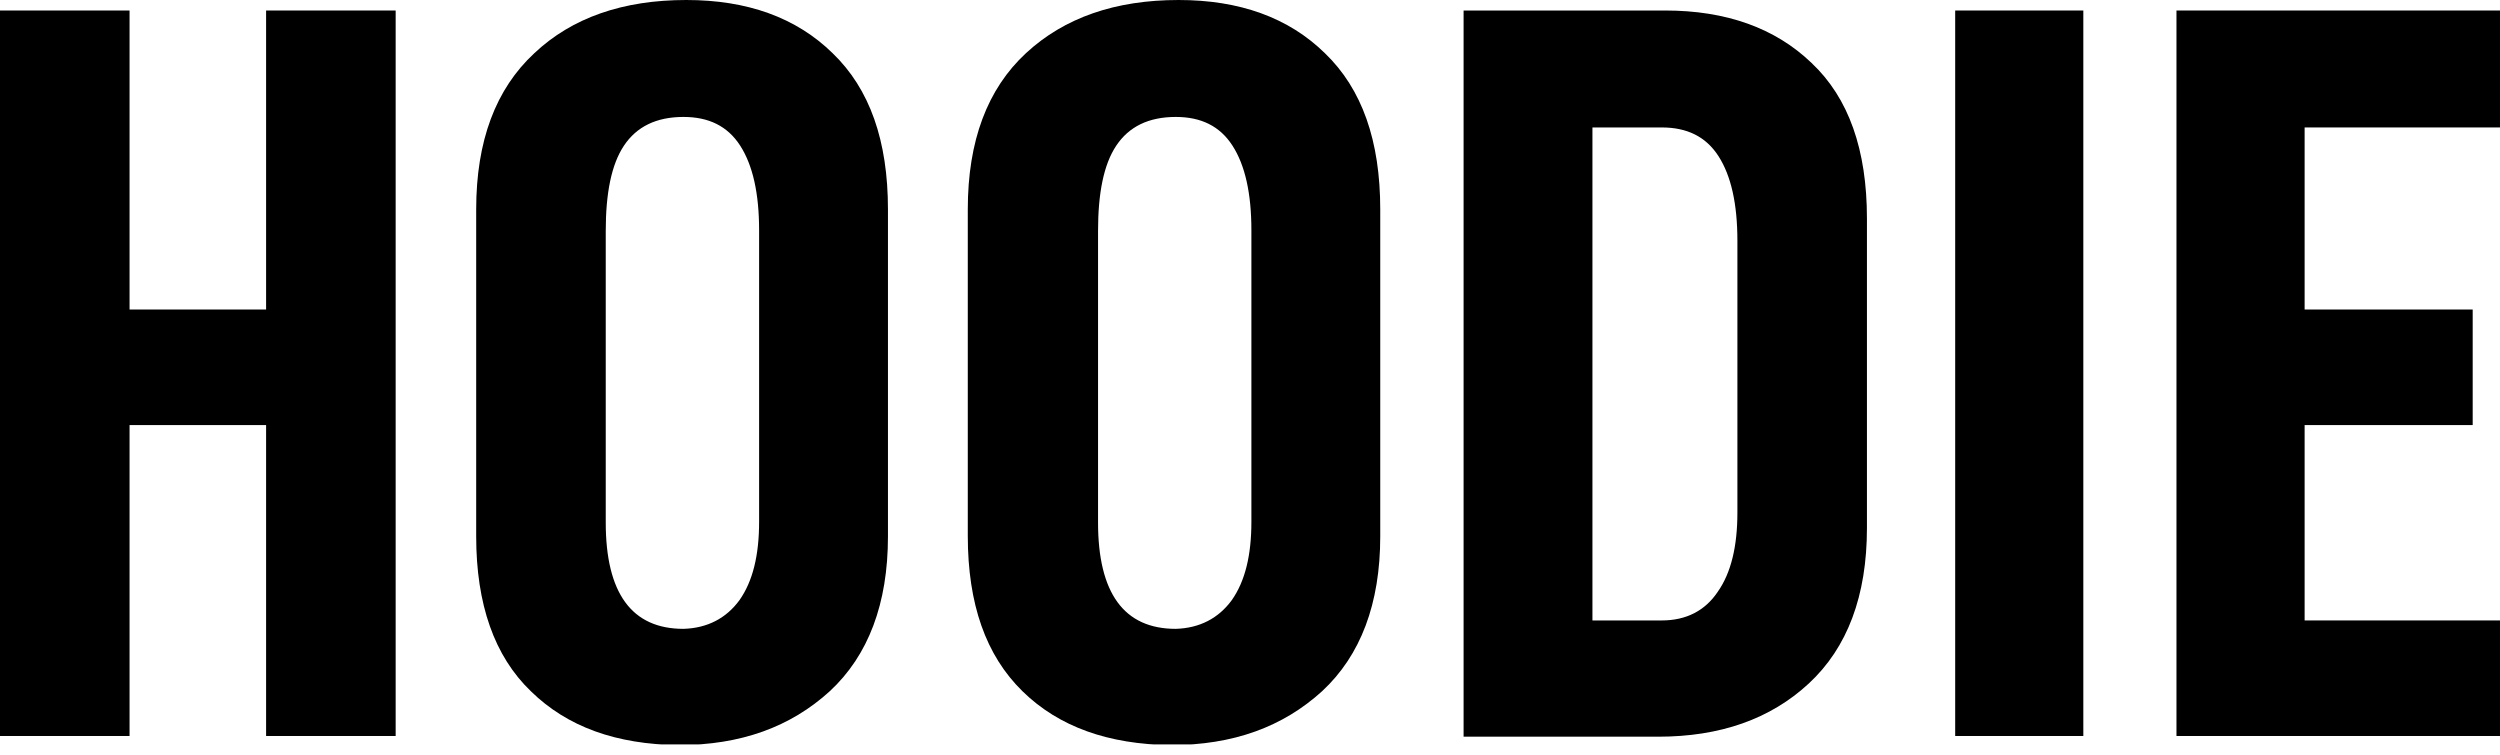 <svg xmlns="http://www.w3.org/2000/svg" width="202" height="61" viewBox="0 0 202 61" fill="none"><g clip-path="url(#clip0_2_4164)"><path d="M42.89 55.847C39.947 53.018 38.476 48.831 38.476 43.342V16.918C38.476 11.373 40.06 7.186 43.173 4.3C46.228 1.415 50.359 0 55.451 0C60.374 0 64.335 1.415 67.277 4.3C70.276 7.186 71.747 11.373 71.747 16.918V43.342C71.747 48.774 70.162 52.961 67.05 55.847C63.882 58.733 59.864 60.204 54.829 60.204C49.793 60.147 45.832 58.733 42.89 55.847ZM59.751 48.491C60.826 46.964 61.336 44.87 61.336 42.154V18.616C61.336 15.617 60.826 13.354 59.808 11.769C58.789 10.185 57.262 9.449 55.225 9.449C53.018 9.449 51.434 10.242 50.415 11.769C49.397 13.297 48.944 15.617 48.944 18.672V42.211C48.944 47.925 51.038 50.811 55.225 50.811C57.148 50.755 58.676 49.962 59.751 48.491Z" fill="black"></path><path d="M82.611 55.847C79.668 52.961 78.197 48.831 78.197 43.286V16.918C78.197 11.373 79.781 7.186 82.894 4.3C86.006 1.415 90.136 0 95.229 0C100.151 0 104.112 1.415 107.054 4.3C110.053 7.186 111.524 11.373 111.524 16.918V43.342C111.524 48.774 109.94 52.961 106.828 55.847C103.659 58.733 99.642 60.204 94.606 60.204C89.57 60.147 85.553 58.733 82.611 55.847ZM99.529 48.491C100.604 46.964 101.113 44.87 101.113 42.154V18.616C101.113 15.617 100.604 13.354 99.585 11.769C98.567 10.185 97.039 9.449 95.002 9.449C92.796 9.449 91.211 10.242 90.193 11.769C89.174 13.297 88.722 15.617 88.722 18.672V42.211C88.722 47.925 90.815 50.811 95.002 50.811C96.926 50.755 98.454 49.962 99.529 48.491Z" fill="black"></path><path d="M118.314 0.849H134.553C139.476 0.849 143.437 2.263 146.379 5.092C149.378 7.921 150.849 12.109 150.849 17.654V42.663C150.849 48.152 149.265 52.339 146.153 55.224C143.041 58.11 138.967 59.525 133.988 59.525H118.258V0.849H118.314ZM134.271 50.132C136.251 50.132 137.779 49.34 138.797 47.812C139.872 46.285 140.382 44.134 140.382 41.418V19.464C140.382 16.465 139.872 14.202 138.854 12.618C137.835 11.034 136.308 10.298 134.271 10.298H128.669V50.132H134.271Z" fill="black"></path><path d="M168.333 0.849H157.979V59.468H168.333V0.849Z" fill="black"></path><path d="M186.213 10.298V25.009H199.793V34.346H186.213V50.132H202V59.468H175.859V0.849H202V10.298H186.213Z" fill="black"></path><path d="M31.969 0.849V59.468H21.501V34.346H10.468V59.468H0V0.849H10.468V25.009H21.501V0.849H31.969Z" fill="black"></path></g><defs><clipPath id="clip0_2_4164"><rect width="202" height="60.147" fill="white"></rect></clipPath></defs></svg>